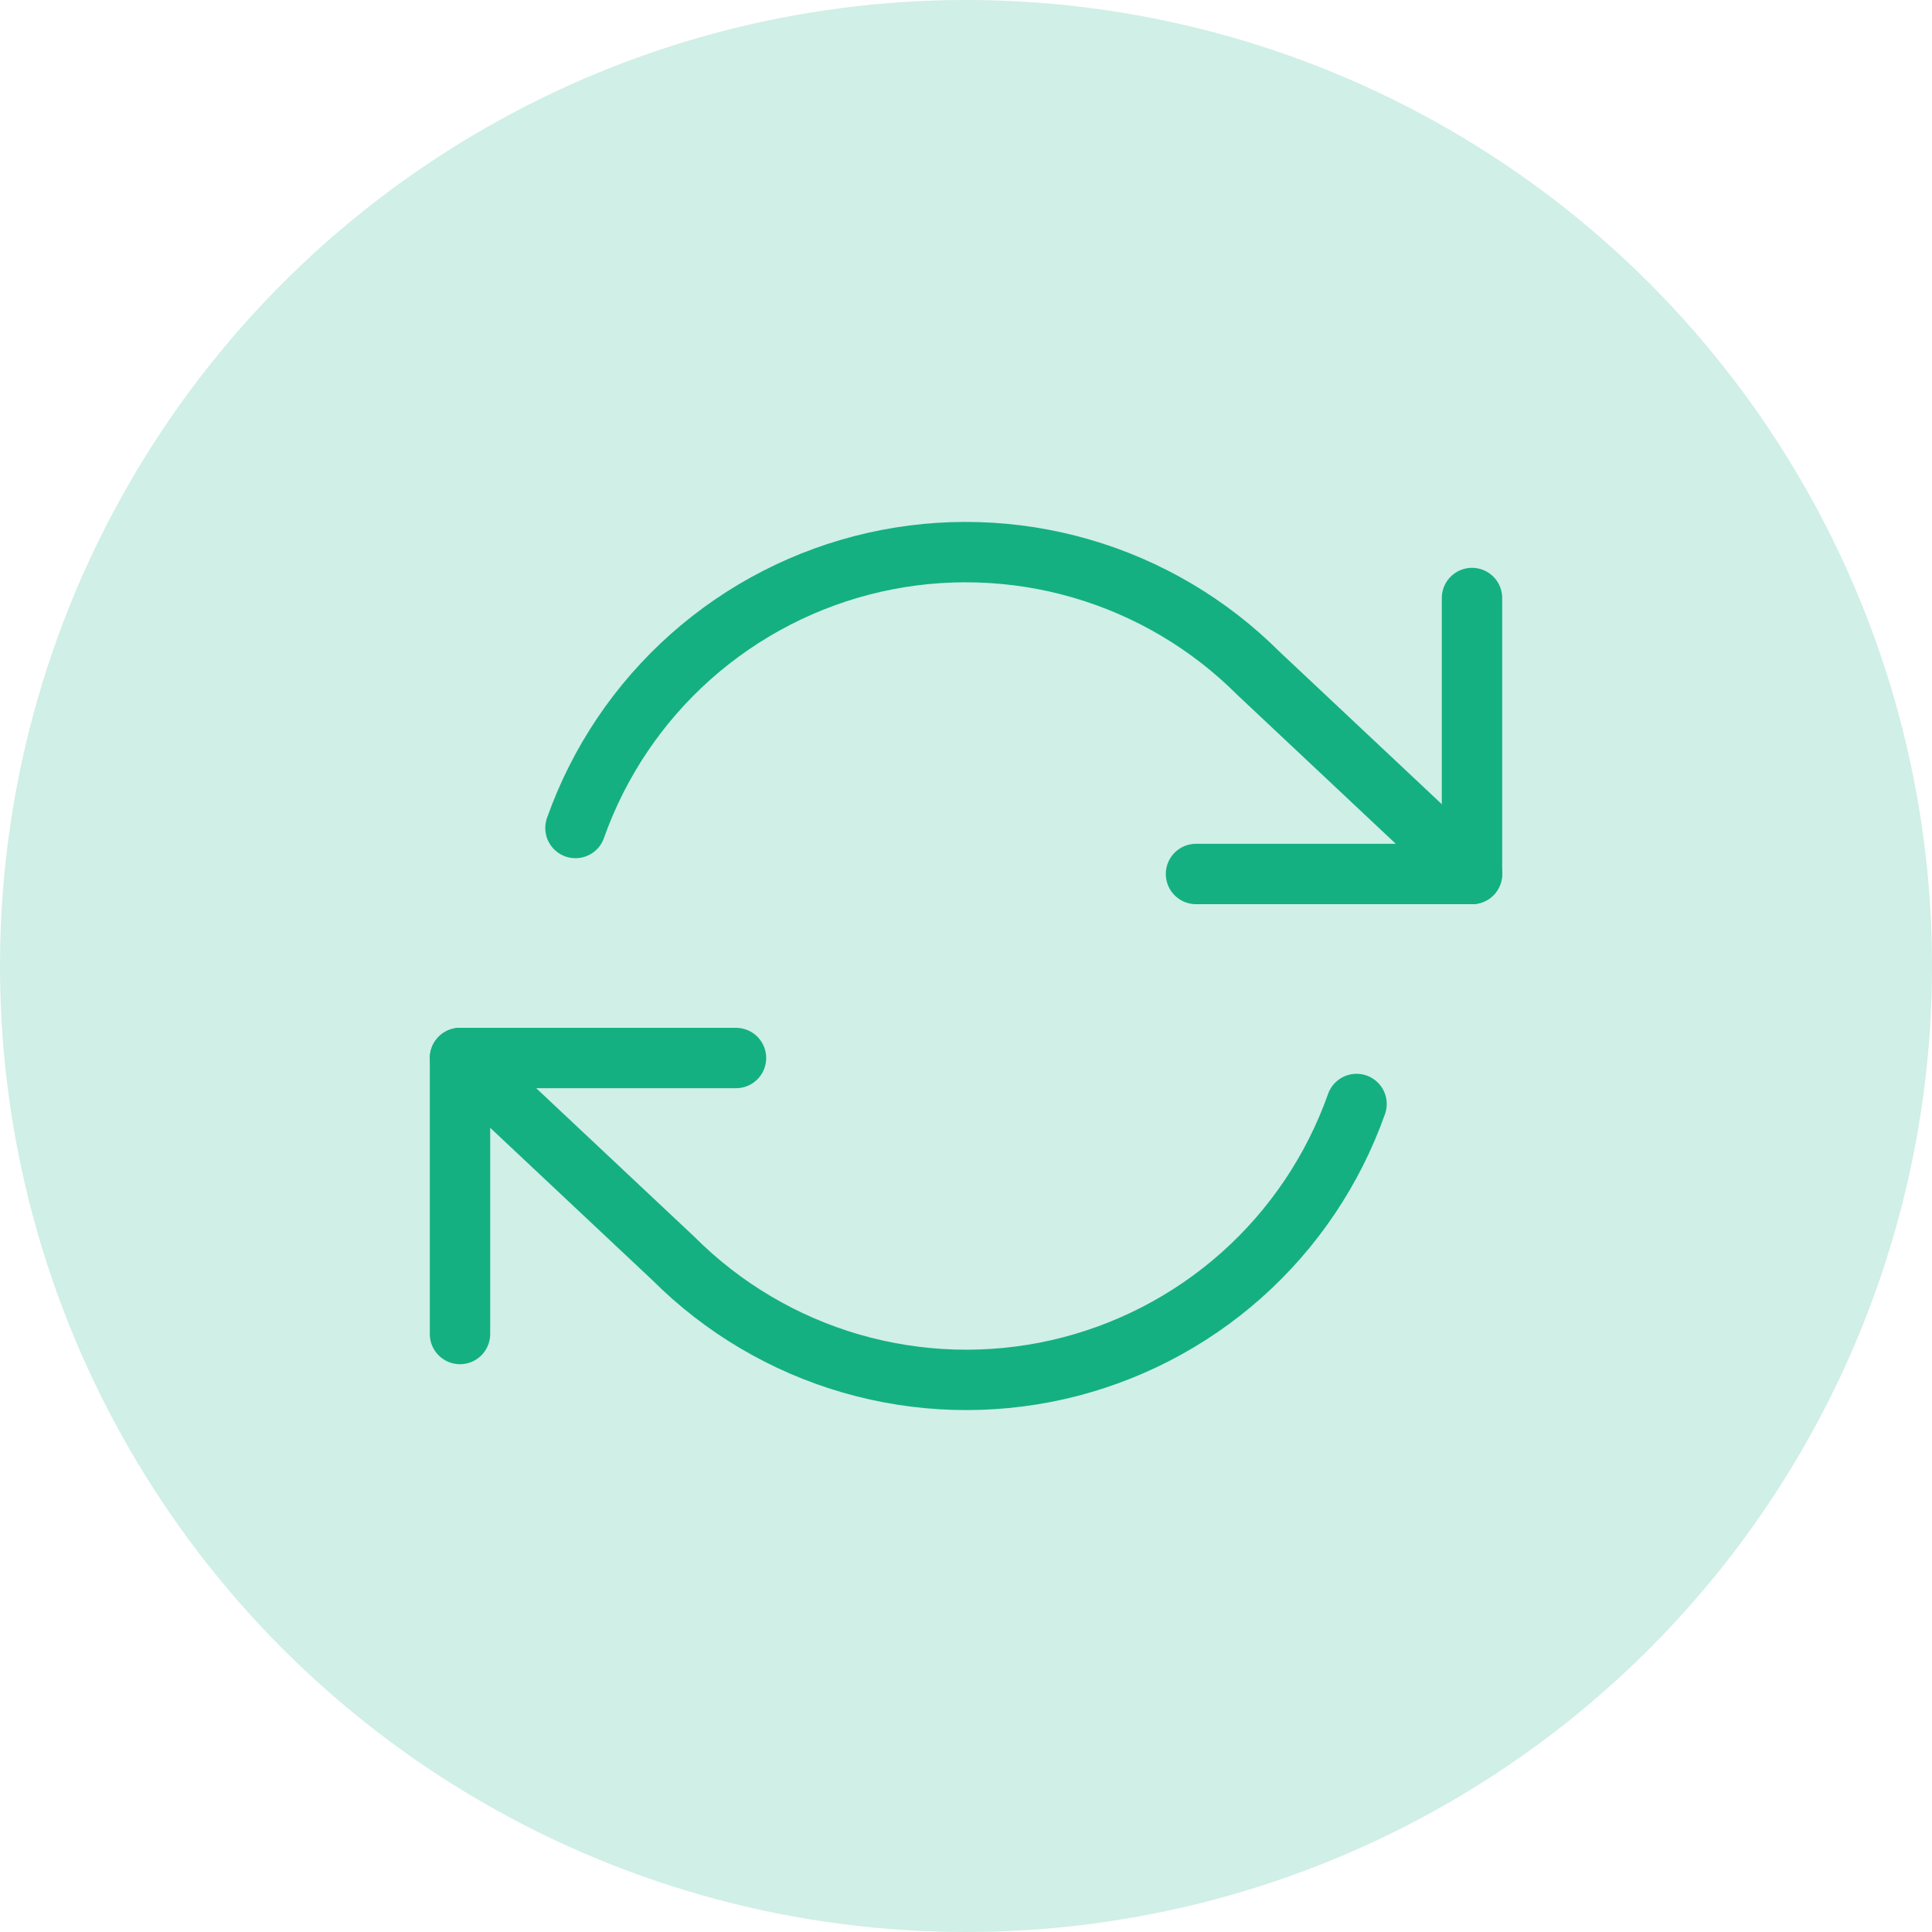 <svg width="64" height="64" viewBox="0 0 64 64" fill="none" xmlns="http://www.w3.org/2000/svg">
<circle opacity="0.2" cx="32" cy="32" r="32" fill="#14B082"/>
<path d="M48.762 19.81V28.952H39.619" stroke="#14B082" stroke-width="2" stroke-linecap="round" stroke-linejoin="round"/>
<path d="M15.238 44.191V35.048H24.381" stroke="#14B082" stroke-width="2" stroke-linecap="round" stroke-linejoin="round"/>
<path d="M19.063 27.429C19.836 25.245 21.149 23.292 22.881 21.753C24.613 20.214 26.706 19.139 28.965 18.627C31.225 18.116 33.577 18.186 35.802 18.829C38.028 19.473 40.054 20.67 41.692 22.309L48.762 28.952M15.238 35.048L22.309 41.691C23.947 43.33 25.973 44.527 28.198 45.171C30.423 45.814 32.776 45.884 35.035 45.373C37.295 44.861 39.388 43.786 41.12 42.247C42.851 40.708 44.164 38.755 44.937 36.571" stroke="#14B082" stroke-width="2" stroke-linecap="round" stroke-linejoin="round"/>
</svg>
